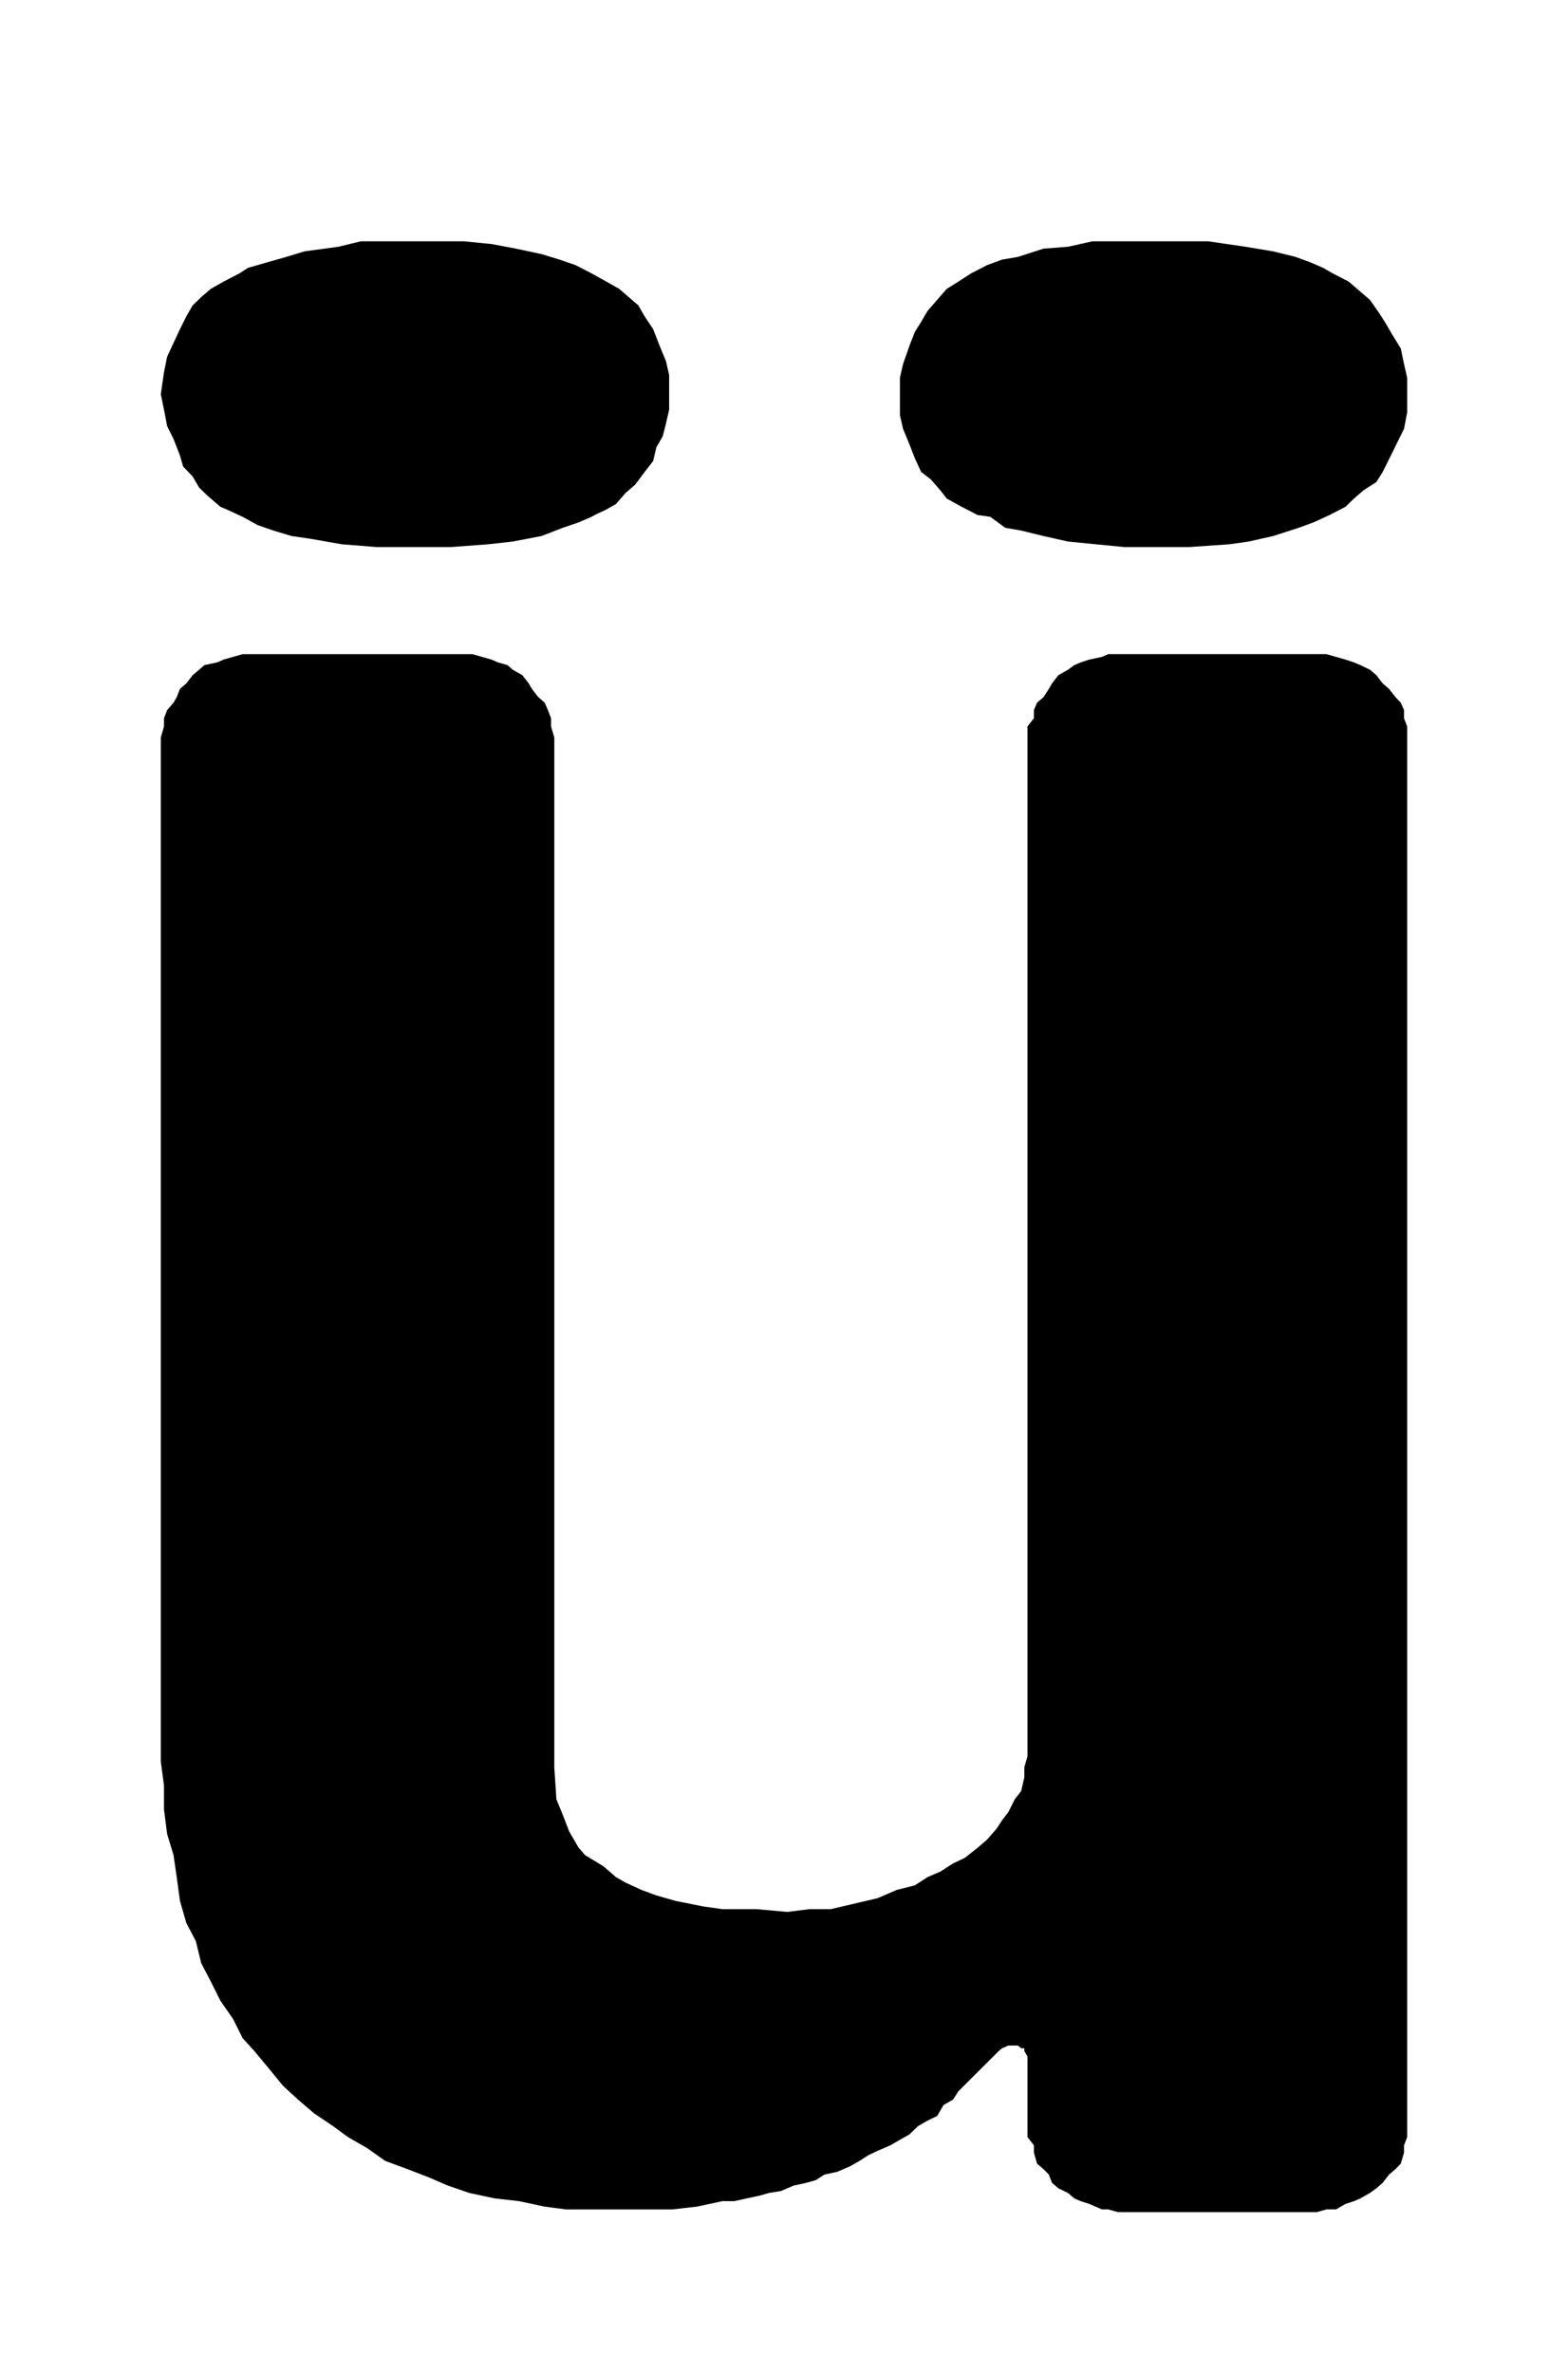 <?xml version="1.0" encoding="UTF-8"?>
<!DOCTYPE svg PUBLIC "-//W3C//DTD SVG 1.1//EN" "http://www.w3.org/Graphics/SVG/1.1/DTD/svg11.dtd">
<!-- Creator: CorelDRAW 2018 (64 Bit) -->
<svg xmlns="http://www.w3.org/2000/svg" xml:space="preserve" width="39" height="59" version="1.1" style="shape-rendering:geometricPrecision; text-rendering:geometricPrecision; image-rendering:optimizeQuality; fill-rule:evenodd; clip-rule:evenodd"
viewBox="0 0 3900 5900"
 xmlns:xlink="http://www.w3.org/1999/xlink">
 <defs>
  <style type="text/css">
   <![CDATA[
    .fil0 {fill:black;fill-rule:nonzero}
   ]]>
  </style>
 </defs>
 <g id="Ebene_x0020_1">
  <path class="fil0" d="M712.1 638.7l44.99 -13.71 84.54 -11.45 55.67 -13.55 84.54 0 68.79 0 103.09 0 68.8 6.77 60.92 11.46 63.36 13.54 44.98 13.71 39.74 13.71 39.74 20.48 36.93 20.49 31.86 18.06 23.81 20.48 23.8 20.49 15.75 27.42 21.18 31.77 15.93 40.97 15.94 38.7 7.87 34.2 0 40.96 0 45.49 -7.87 34.19 -8.06 31.77 -15.75 27.42 -8.06 34.03 -21.18 27.42 -23.81 31.77 -23.8 20.49 -23.81 27.41 -23.8 13.55 -29.06 13.71 -7.87 4.52 -31.87 13.71 -39.55 13.54 -53.04 20.49 -71.42 13.71 -60.73 6.77 -92.6 6.94 -84.73 0 -100.47 0 -87.16 -6.94 -76.86 -13.55 -47.61 -6.93 -44.99 -13.55 -39.55 -13.71 -37.11 -20.48 -39.55 -18.23 -15.94 -6.77 -31.68 -27.26 -21.18 -20.48 -15.93 -27.42 -23.81 -25 -7.87 -27.26 -15.93 -40.96 -15.93 -31.94 -7.88 -40.96 -7.87 -38.71 7.87 -54.52 7.88 -38.71 15.93 -34.19 15.93 -34.19 15.75 -31.77 15.93 -27.42 21.18 -20.49 23.81 -20.48 31.68 -18.06 39.73 -20.49 21.19 -13.7 47.61 -13.71 47.61 -13.55zm1819.74 0l63.54 -20.48 60.92 -4.68 60.73 -13.55 100.48 0 95.22 0 92.6 0 92.6 13.55 68.79 11.45 55.48 13.71 37.12 13.55 31.68 13.71 23.8 13.7 39.74 20.49 29.06 25 23.8 20.48 23.81 34.03 15.93 25.16 15.75 27.26 21.18 34.19 8.06 38.71 7.87 34.03 0 47.9 0 38.55 -7.87 40.97 -15.94 31.93 -13.3 27.26 -23.81 47.9 -15.75 25 -31.86 20.48 -23.81 20.48 -20.99 20.49 -39.74 20.48 -39.74 18.23 -36.93 13.54 -63.54 20.49 -60.92 13.71 -47.61 6.77 -100.47 6.94 -84.54 0 -76.86 0 -71.41 -6.94 -68.61 -6.77 -60.92 -13.71 -55.48 -13.55 -39.74 -6.94 -37.12 -27.25 -31.68 -4.52 -39.73 -20.48 -36.93 -20.49 -15.93 -20.48 -23.81 -27.26 -23.81 -18.22 -15.74 -34.19 -13.31 -34.2 -15.93 -38.7 -7.88 -34.04 0 -52.41 0 -40.97 7.88 -34.03 15.93 -45.64 13.31 -34.03 15.74 -25.17 15.94 -27.25 23.8 -27.26 23.81 -27.42 29.05 -18.06 31.68 -20.49 39.74 -20.48 37.11 -13.71 39.56 -6.77zm-2131.84 1194.8l7.87 -27.26 0 -20.48 7.88 -20.49 15.93 -18.22 7.87 -13.71 8.06 -20.48 15.75 -13.71 15.93 -20.49 15.93 -13.54 13.12 -11.46 31.87 -6.77 15.75 -6.93 23.8 -6.78 23.81 -6.77 21.18 0 23.8 0 473.5 0 31.67 0 21.19 0 23.8 6.77 23.81 6.78 15.93 6.93 23.81 6.77 13.12 11.46 23.8 13.54 15.94 20.49 7.87 13.71 15.93 20.48 15.94 13.71 7.87 18.22 7.87 20.49 0 20.48 8.06 27.26 0 2505.72 0 54.68 5.25 79.67 15.93 38.71 15.75 40.97 23.8 40.96 15.94 18.23 44.98 27.26 31.68 27.25 23.81 13.71 39.74 18.23 37.11 13.71 47.61 13.54 68.61 13.71 47.61 6.78 84.73 0 76.66 6.93 55.67 -6.93 52.86 0 116.41 -27.26 47.61 -20.48 44.99 -11.45 31.68 -20.49 31.68 -13.55 31.86 -20.48 29.06 -13.71 31.67 -25 23.81 -20.48 23.81 -27.42 13.3 -20.48 15.75 -20.48 15.93 -31.78 15.94 -20.48 7.87 -34.19 0 -25 7.87 -27.26 0 -27.42 0 -2505.72 0 -27.26 15.93 -20.48 0 -20.49 7.88 -18.22 15.93 -13.71 13.31 -20.48 7.87 -13.71 15.93 -20.49 23.81 -13.54 15.75 -11.46 15.93 -6.77 21.18 -6.93 31.68 -6.78 15.93 -6.77 23.81 0 31.68 0 441.81 0 21.18 0 23.81 0 23.8 6.77 23.81 6.78 20.99 6.93 15.94 6.77 23.8 11.46 15.93 13.54 15.75 20.49 15.93 13.71 15.94 20.48 13.12 13.71 8.06 18.22 0 20.49 7.87 20.48 0 27.26 0 3459.4 0 20.48 -7.87 20.49 0 18.22 -8.06 27.26 -13.12 13.71 -15.94 13.55 -15.93 20.48 -15.75 13.71 -15.93 11.45 -23.8 13.55 -15.94 6.93 -20.99 6.78 -23.81 13.71 -23.8 0 -23.81 6.77 -21.18 0 -441.81 0 -31.68 0 -23.81 -6.77 -15.93 0 -31.68 -13.71 -21.18 -6.78 -15.93 -6.93 -15.75 -13.55 -23.81 -11.45 -15.93 -13.71 -7.87 -20.48 -13.31 -13.55 -15.93 -13.71 -7.88 -27.26 0 -18.22 -15.93 -20.49 0 -20.48 0 -166.12 0 -6.94 0 -6.77 -7.87 -13.71 0 -6.78 -7.87 0 -8.06 -6.77 -7.88 0 0 0 -15.93 0 -15.75 6.77 -8.06 6.78 -100.47 100.16 -13.12 20.48 -23.8 13.71 -15.94 27.26 -23.8 11.45 -23.81 13.71 -21.18 20.48 -23.81 13.55 -23.8 13.71 -31.68 13.71 -23.81 11.29 -21.18 13.7 -23.8 13.55 -31.87 13.71 -31.68 6.78 -21.18 13.71 -23.81 6.77 -31.67 6.93 -31.68 13.55 -29.24 4.68 -23.81 6.77 -31.68 6.78 -31.68 6.93 -29.24 0 -63.36 13.55 -60.92 6.94 -63.35 0 -68.8 0 -60.92 0 -71.41 0 -52.86 -6.94 -63.55 -13.55 -60.73 -6.93 -63.55 -13.55 -52.86 -18.23 -47.61 -20.48 -53.05 -20.48 -55.48 -20.49 -44.99 -31.93 -47.61 -27.26 -36.93 -27.25 -47.61 -31.94 -39.74 -34.19 -37.11 -34.03 -31.68 -38.71 -39.74 -47.9 -29.05 -31.78 -23.81 -47.74 -31.68 -45.64 -23.8 -47.74 -23.81 -45.48 -13.31 -54.68 -23.8 -45.48 -15.75 -54.68 -8.06 -59.19 -7.87 -54.51 -15.93 -52.42 -7.88 -61.45 0 -59.19 -7.87 -59.19 0 -2546.69z"/>
 </g>
</svg>
